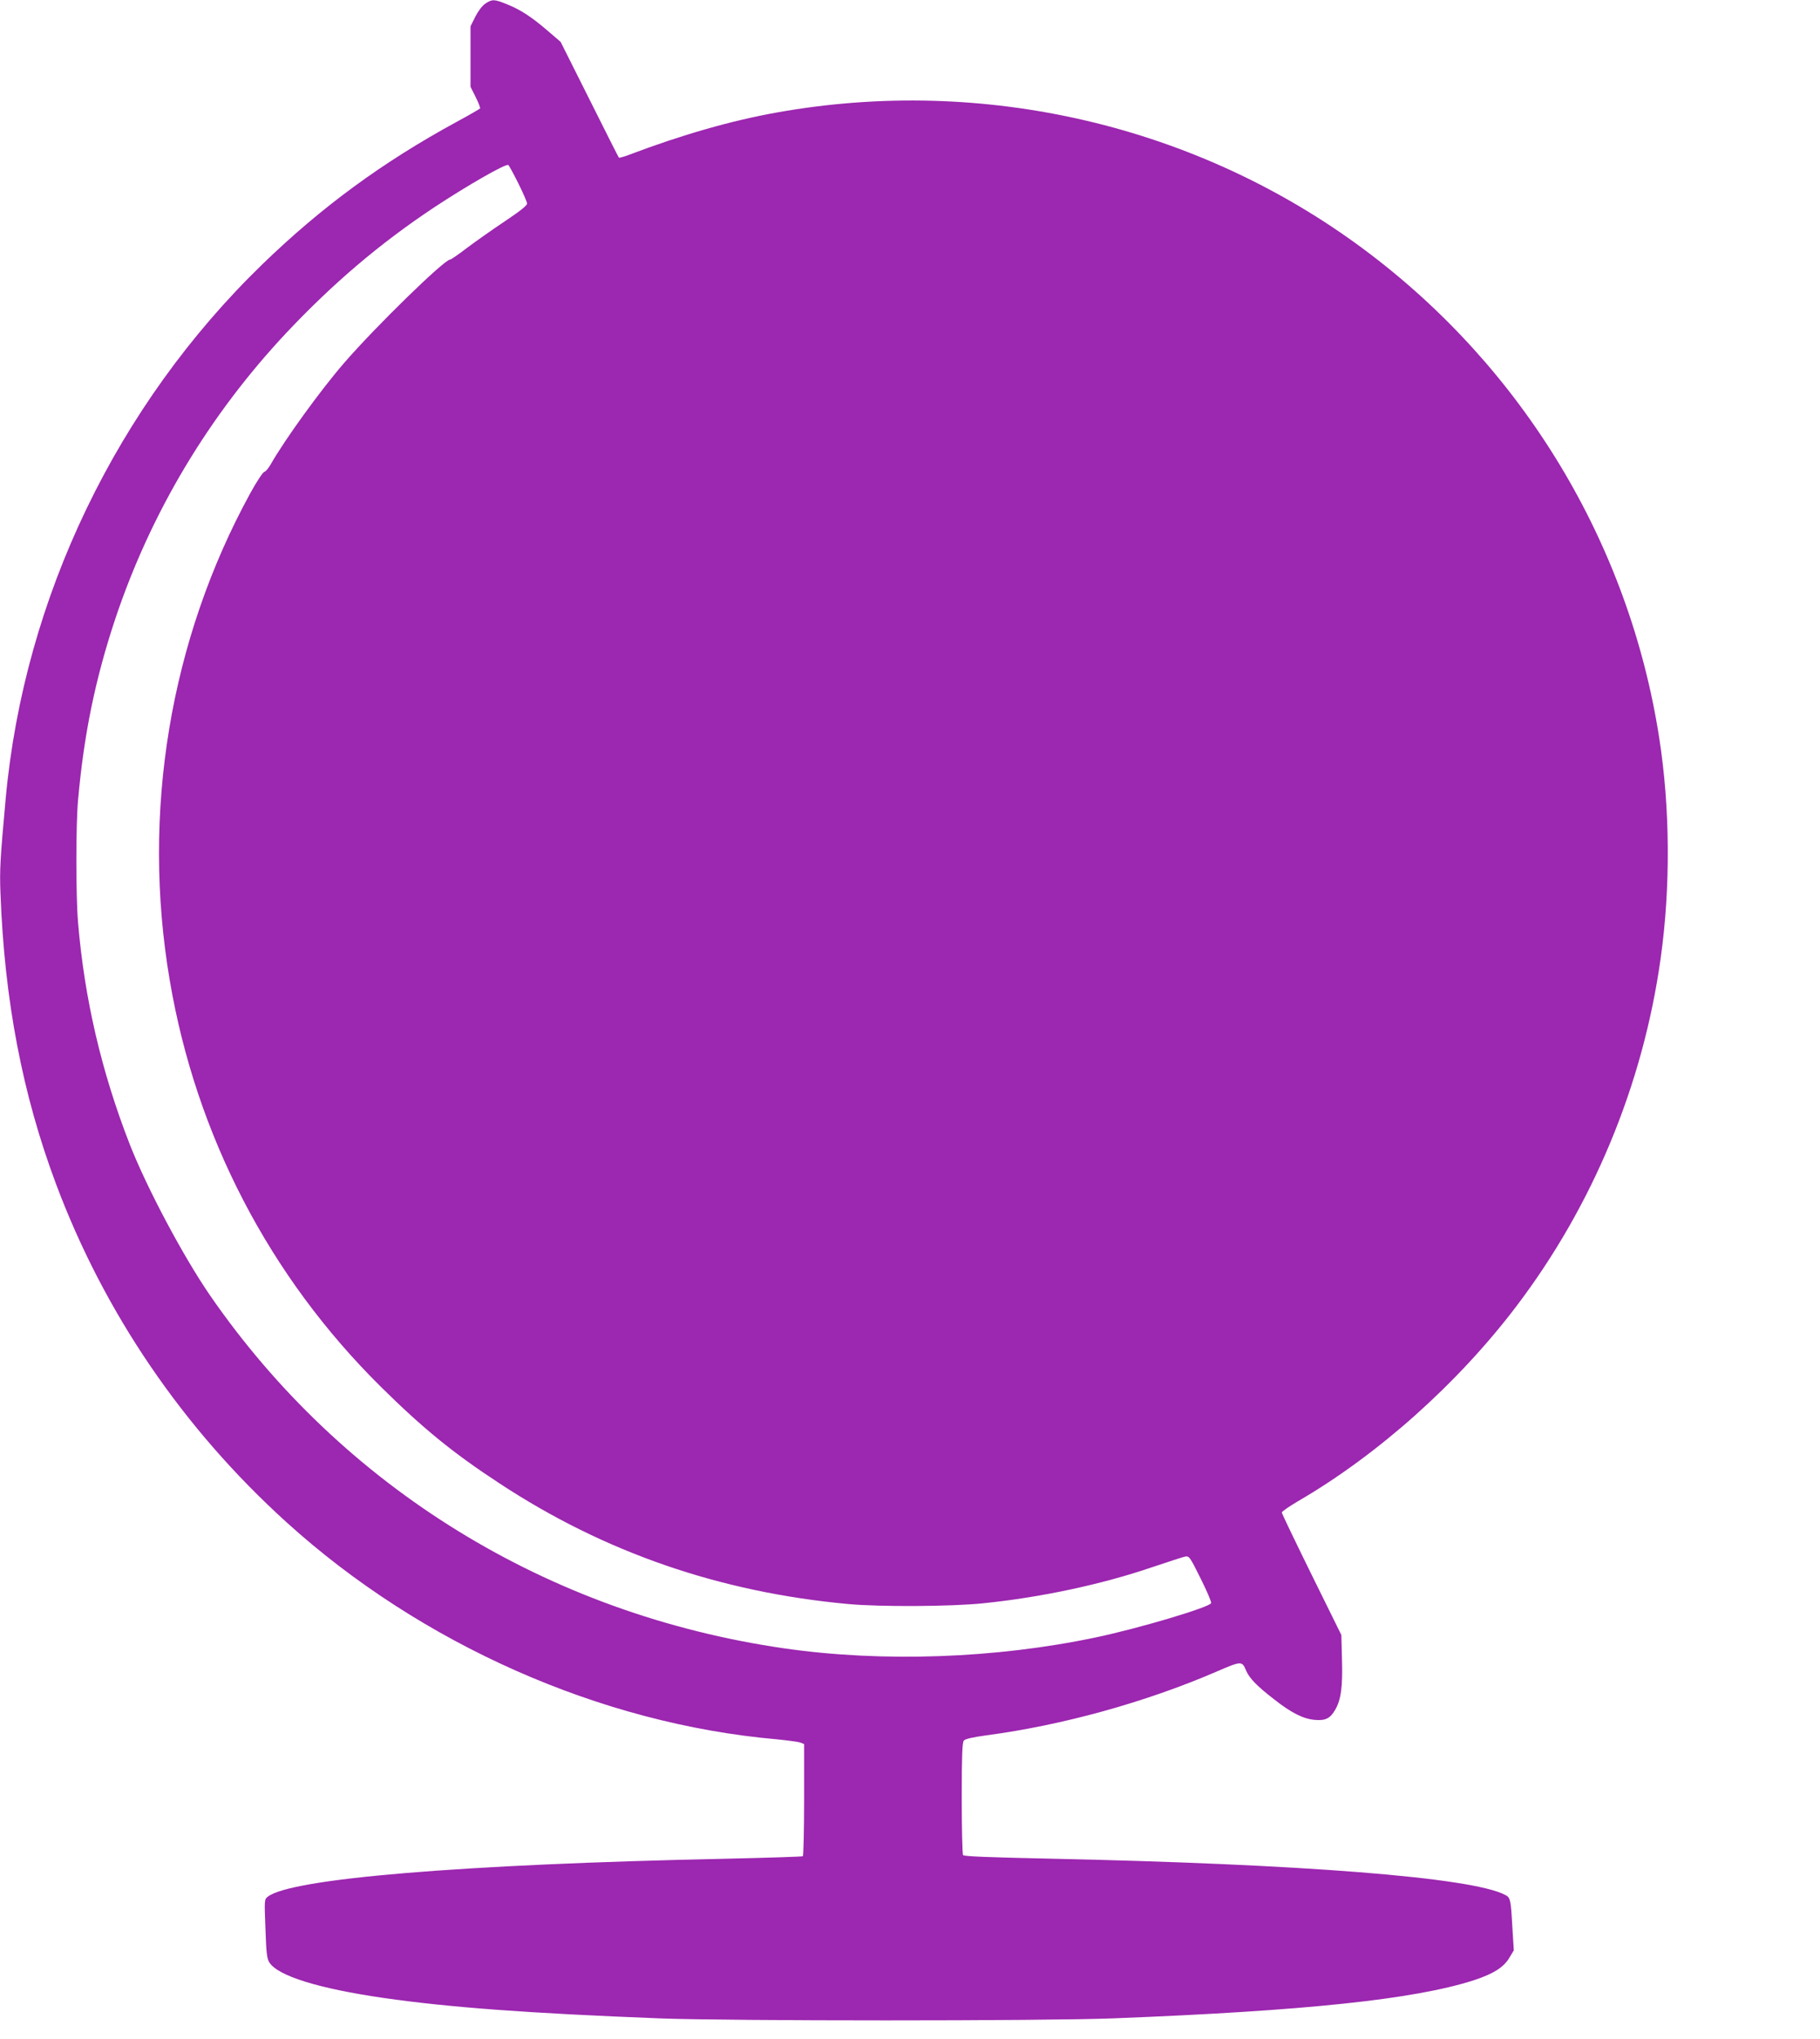 <?xml version="1.0" standalone="no"?>
<!DOCTYPE svg PUBLIC "-//W3C//DTD SVG 20010904//EN"
 "http://www.w3.org/TR/2001/REC-SVG-20010904/DTD/svg10.dtd">
<svg version="1.0" xmlns="http://www.w3.org/2000/svg"
 width="1143pt" height="1280pt" viewBox="0 0 1143 1280"
 preserveAspectRatio="xMidYMid meet">
<g transform="translate(0,1280) scale(0.1,-0.1)"
fill="#9c27b0" stroke="none">
<path d="M3049 12778 c-21 -14 -45 -46 -64 -83 l-30 -60 0 -190 0 -190 32 -64
c18 -35 30 -68 28 -72 -3 -3 -69 -42 -147 -84 -465 -253 -847 -533 -1219 -893
-915 -886 -1497 -2095 -1613 -3353 -35 -384 -39 -449 -33 -599 25 -671 138
-1261 349 -1824 303 -809 797 -1534 1447 -2123 845 -766 1973 -1266 3079
-1363 70 -7 137 -16 150 -21 l22 -9 0 -349 c0 -192 -4 -352 -8 -355 -5 -3
-226 -10 -493 -16 -1651 -35 -2721 -124 -2867 -238 -22 -17 -22 -18 -15 -200
5 -150 9 -187 24 -212 52 -85 310 -165 719 -224 408 -59 909 -96 1730 -128
441 -17 2410 -17 2850 0 1209 47 1889 119 2262 238 126 41 192 82 228 144 l27
45 -9 145 c-10 179 -12 186 -47 204 -211 109 -1269 193 -2871 227 -374 8 -527
14 -532 22 -4 7 -8 168 -8 358 0 261 3 349 13 361 8 10 53 21 142 33 476 63
998 207 1445 400 158 68 160 68 186 6 20 -47 69 -98 177 -181 108 -85 183
-122 254 -128 67 -6 97 9 128 63 37 63 48 145 43 316 l-4 154 -187 379 c-103
209 -187 384 -187 390 0 6 46 38 102 71 501 291 1002 738 1369 1221 482 634
797 1392 908 2185 63 448 60 946 -9 1388 -190 1222 -857 2324 -1855 3066
-1047 779 -2387 1091 -3685 859 -286 -51 -597 -140 -927 -265 -34 -13 -64 -21
-66 -19 -3 3 -86 168 -185 366 l-181 361 -78 67 c-102 88 -172 134 -256 168
-83 34 -95 34 -138 6z m206 -1129 c30 -60 55 -117 55 -127 0 -13 -45 -48 -142
-113 -78 -52 -184 -127 -236 -166 -52 -40 -100 -73 -106 -73 -36 0 -470 -423
-666 -650 -148 -171 -373 -482 -461 -637 -13 -23 -31 -44 -40 -46 -9 -3 -48
-62 -87 -133 -505 -922 -685 -2007 -506 -3059 165 -973 625 -1859 1326 -2552
261 -258 451 -414 743 -605 659 -434 1385 -685 2195 -759 199 -18 640 -16 845
5 363 37 747 119 1065 228 96 32 187 62 202 65 26 5 30 0 98 -137 39 -78 69
-148 66 -155 -10 -26 -448 -157 -723 -215 -630 -133 -1341 -158 -1958 -69
-1482 214 -2774 1009 -3608 2219 -168 245 -395 672 -502 945 -177 453 -285
914 -325 1395 -14 163 -14 612 0 765 37 417 109 764 234 1140 224 669 589
1278 1074 1795 294 312 587 561 927 787 209 138 451 277 467 267 5 -3 33 -55
63 -115z"/>
</g>
</svg>
